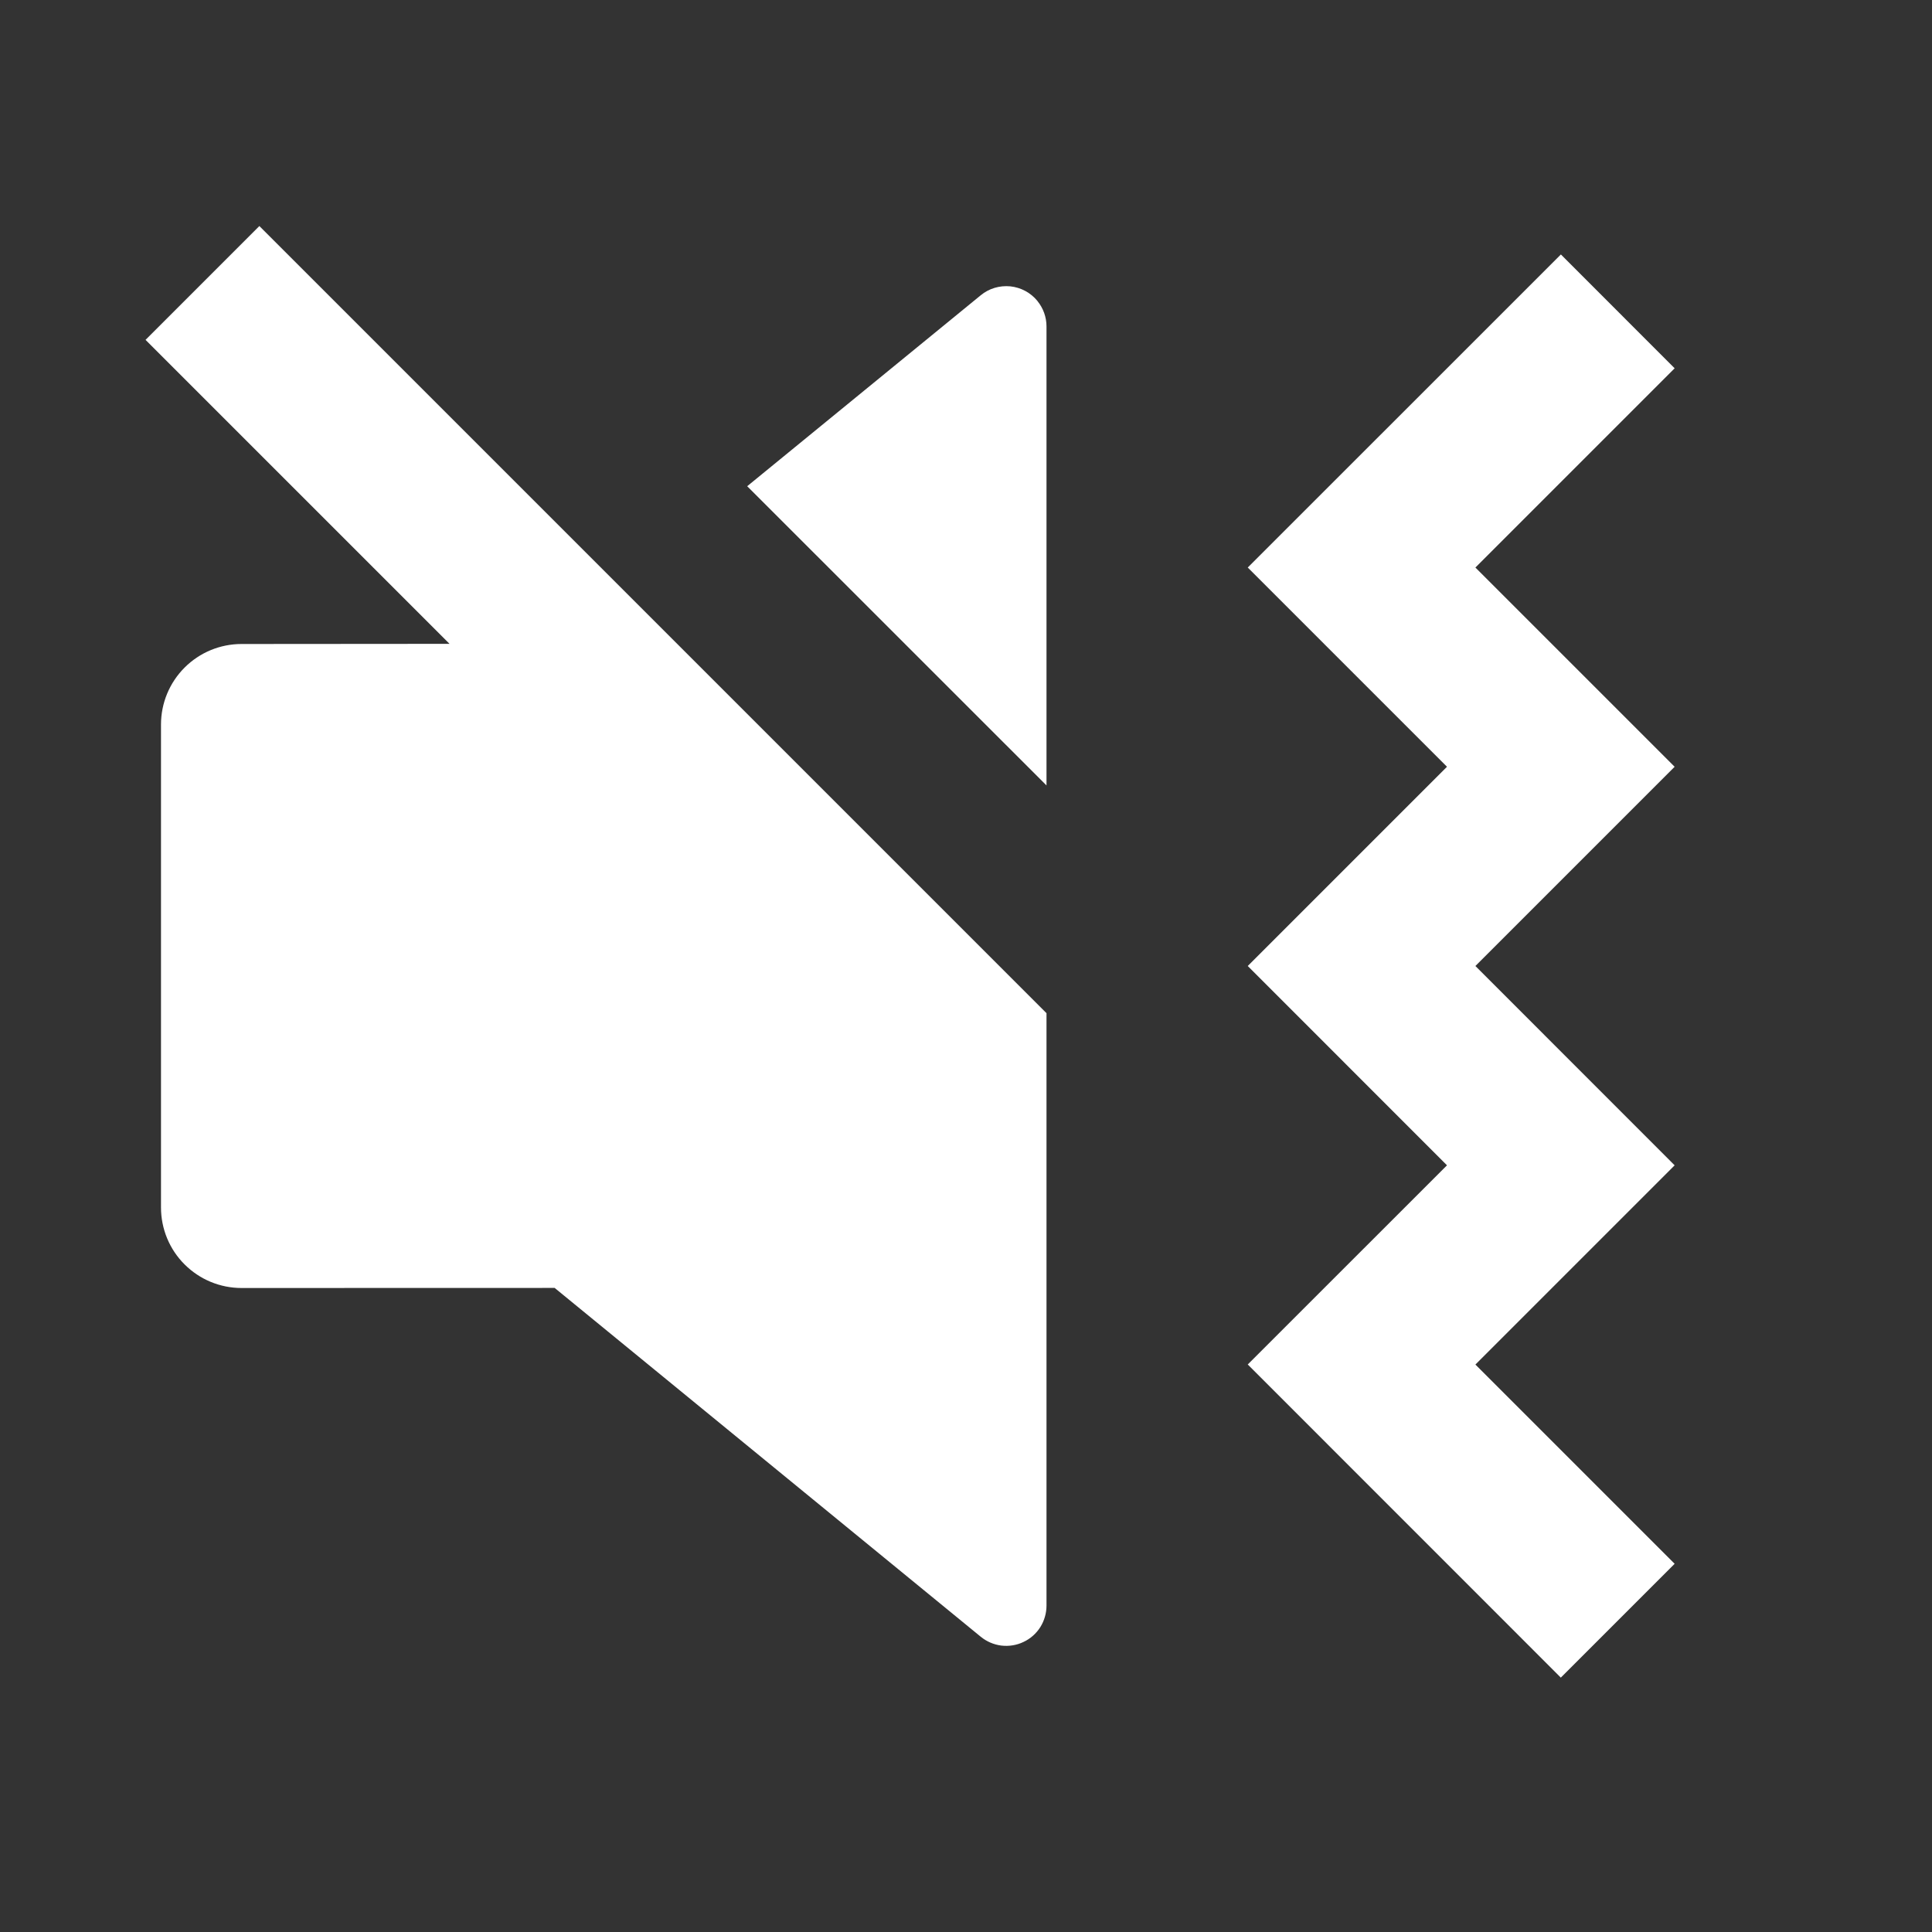 <?xml version="1.0" encoding="UTF-8"?> <svg xmlns="http://www.w3.org/2000/svg" width="24" height="24" viewBox="0 0 24 24" fill="none"><rect x="0" y="0" width="24" height="24" fill="#333333" stroke="none"/> <path d="M19.39 3.161L20.803 4.575L18.328 7.05L20.803 9.525L18.328 12L20.803 14.476L18.328 16.951L20.803 19.426L19.389 20.84L15.5 16.95L17.975 14.476L15.5 12L17.975 9.525L15.5 7.05L19.39 3.161ZM13 19.945C13 20.04 12.973 20.133 12.923 20.213C12.872 20.293 12.8 20.357 12.714 20.397C12.629 20.438 12.533 20.453 12.439 20.442C12.345 20.43 12.256 20.392 12.183 20.332L6.89 15.999L3 16C2.735 16 2.481 15.895 2.293 15.707C2.105 15.52 2 15.265 2 15V9C2 8.735 2.105 8.481 2.293 8.293C2.481 8.105 2.735 8 3 8L5.584 7.998L1.808 4.222L3.222 2.808L13 12.586V19.945ZM12.887 3.739C12.96 3.828 13 3.94 13 4.055V9.757L9.282 6.04L12.183 3.668C12.234 3.626 12.292 3.595 12.355 3.576C12.418 3.557 12.484 3.551 12.55 3.557C12.615 3.564 12.678 3.583 12.736 3.614C12.794 3.645 12.845 3.687 12.887 3.738V3.739Z" fill="white"></path> </svg> 